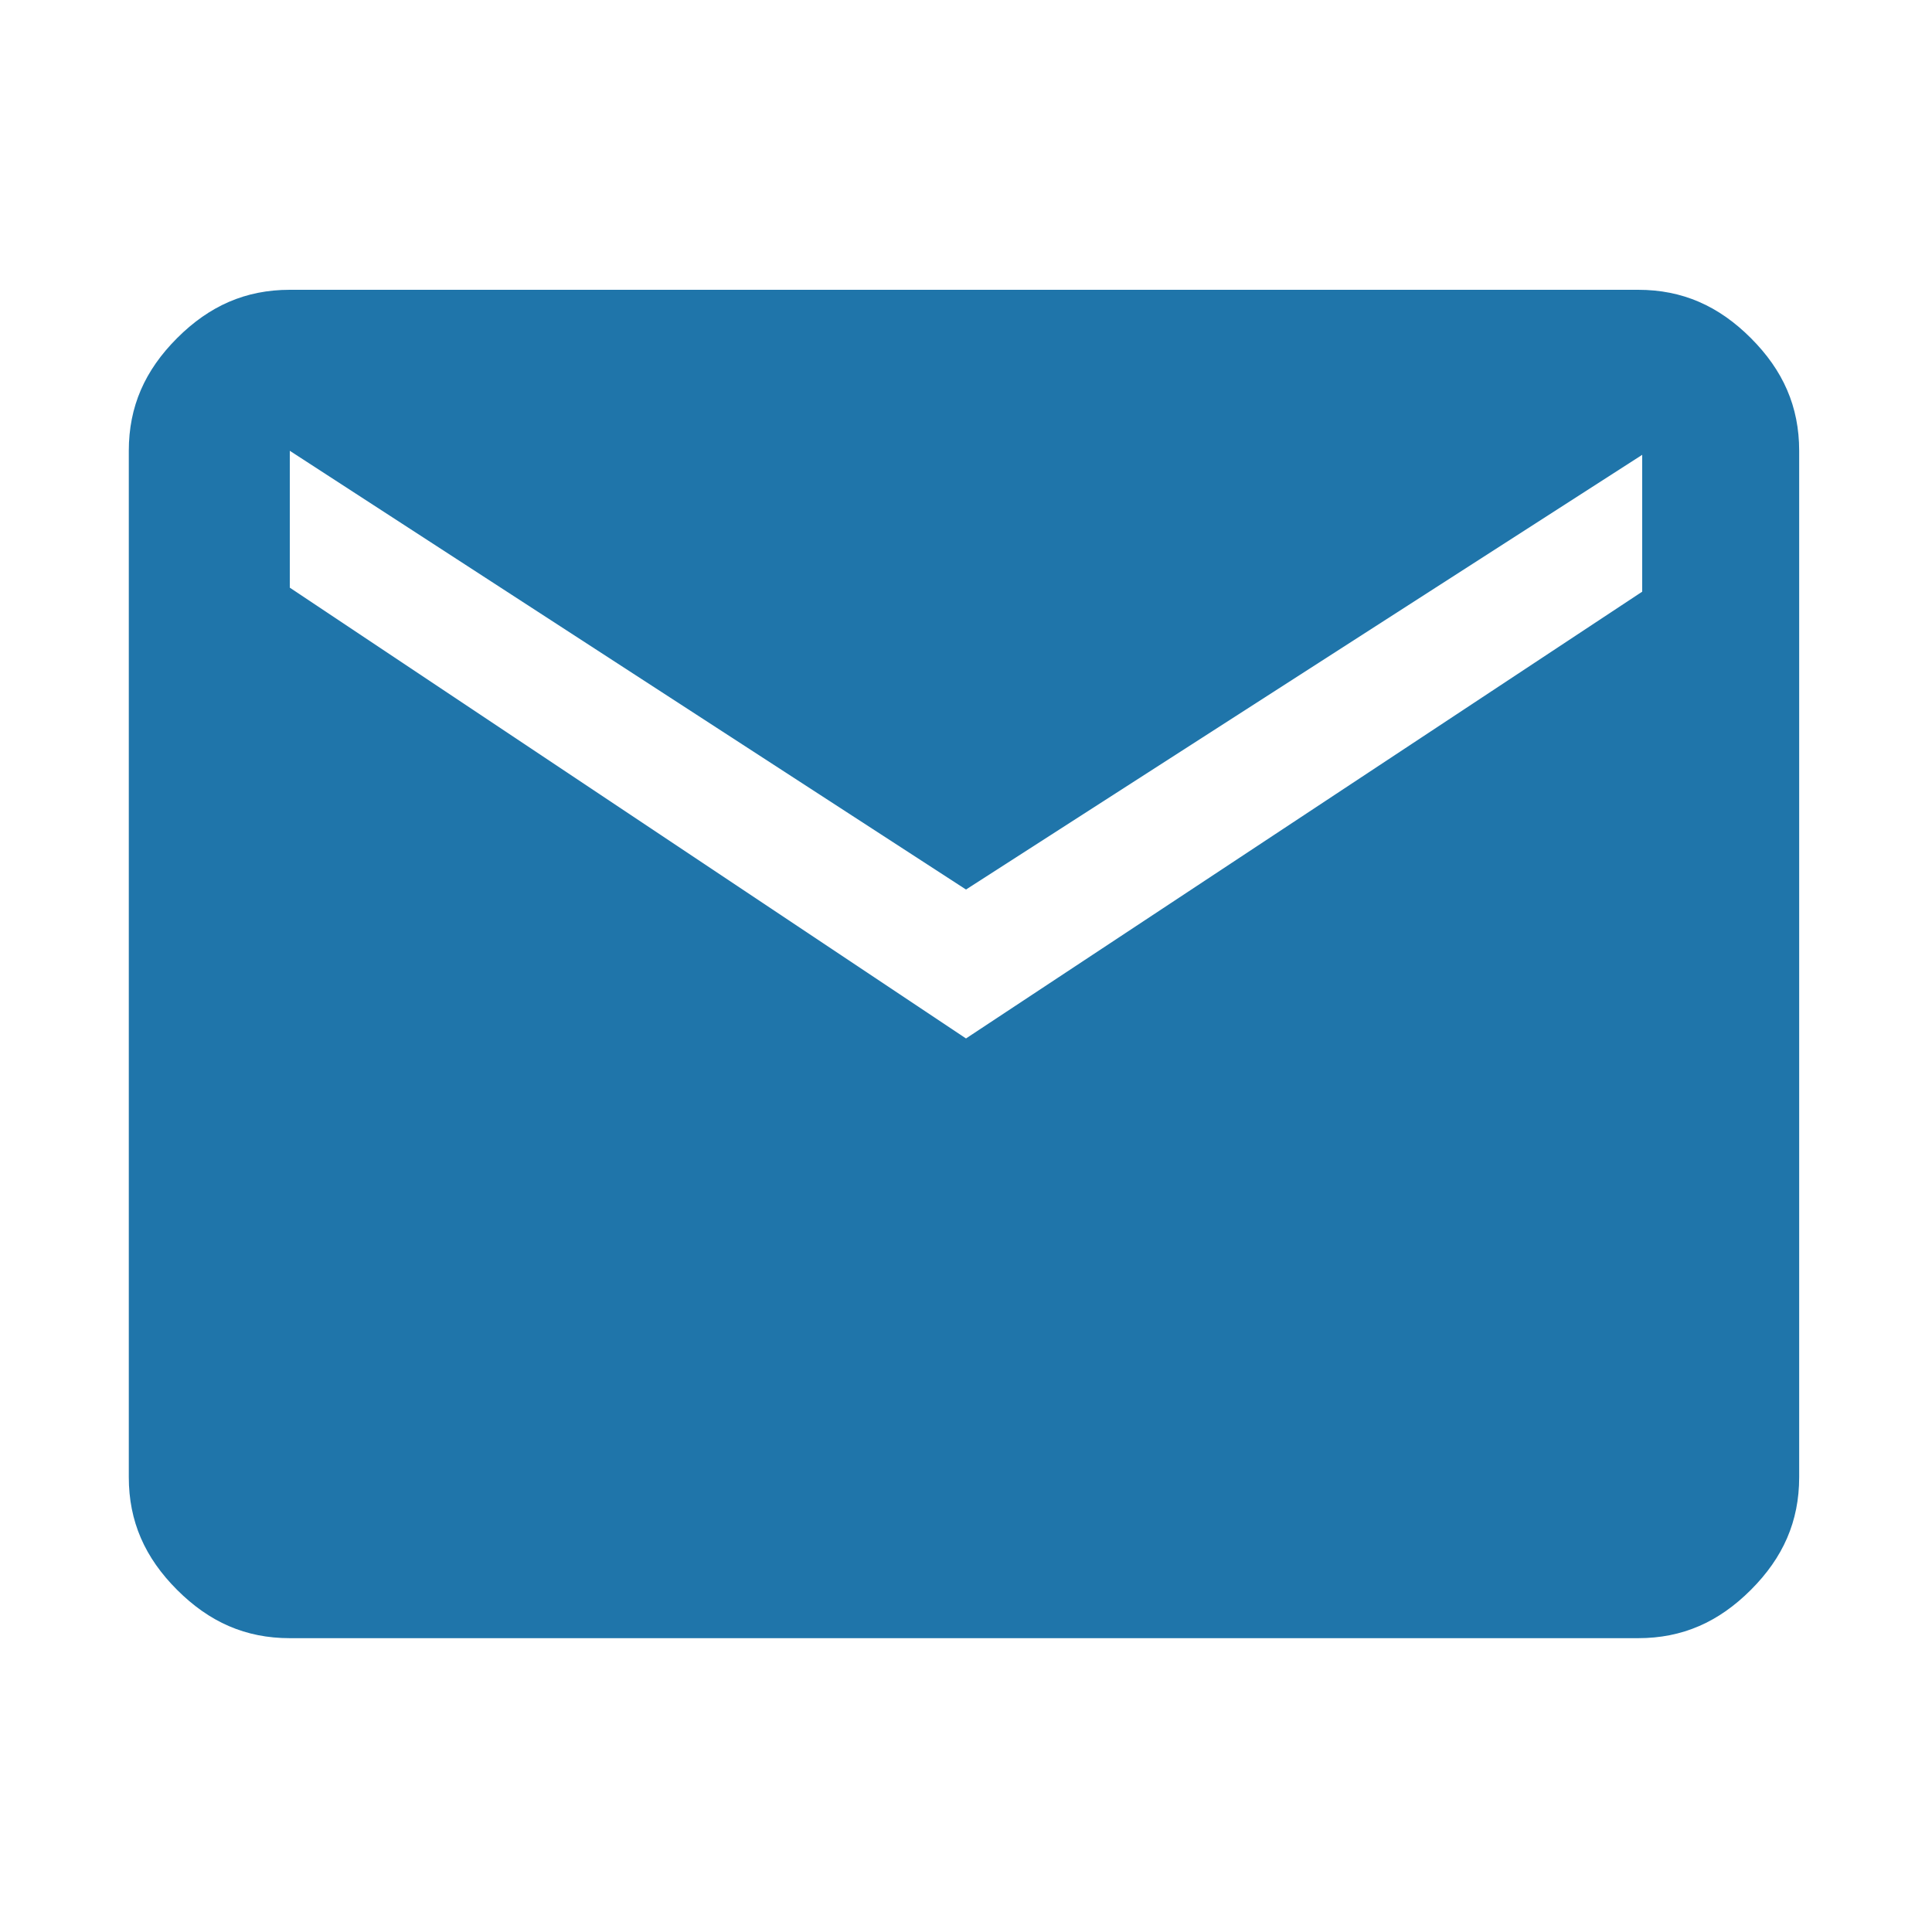 <?xml version="1.0" encoding="utf-8"?>
<!-- Generator: Adobe Illustrator 27.0.0, SVG Export Plug-In . SVG Version: 6.00 Build 0)  -->
<svg version="1.1" id="Camada_1" xmlns="http://www.w3.org/2000/svg" xmlns:xlink="http://www.w3.org/1999/xlink" x="0px" y="0px"
	 viewBox="0 0 48 48" style="enable-background:new 0 0 48 48;" xml:space="preserve">
<style type="text/css">
	.st0{fill:#1F75AA;}
</style>
<path class="st0" d="M7.2,40.7c-1.1,0-2-0.4-2.8-1.2c-0.8-0.8-1.2-1.7-1.2-2.8V11.2c0-1.1,0.4-2,1.2-2.8c0.8-0.8,1.7-1.2,2.8-1.2
	h33.5c1.1,0,2,0.4,2.8,1.2c0.8,0.8,1.2,1.7,1.2,2.8v25.5c0,1.1-0.4,2-1.2,2.8c-0.8,0.8-1.7,1.2-2.8,1.2H7.2z M24,25.8l16.8-11.1
	v-3.4L24,22.1L7.2,11.2v3.4L24,25.8z"/>
</svg>
